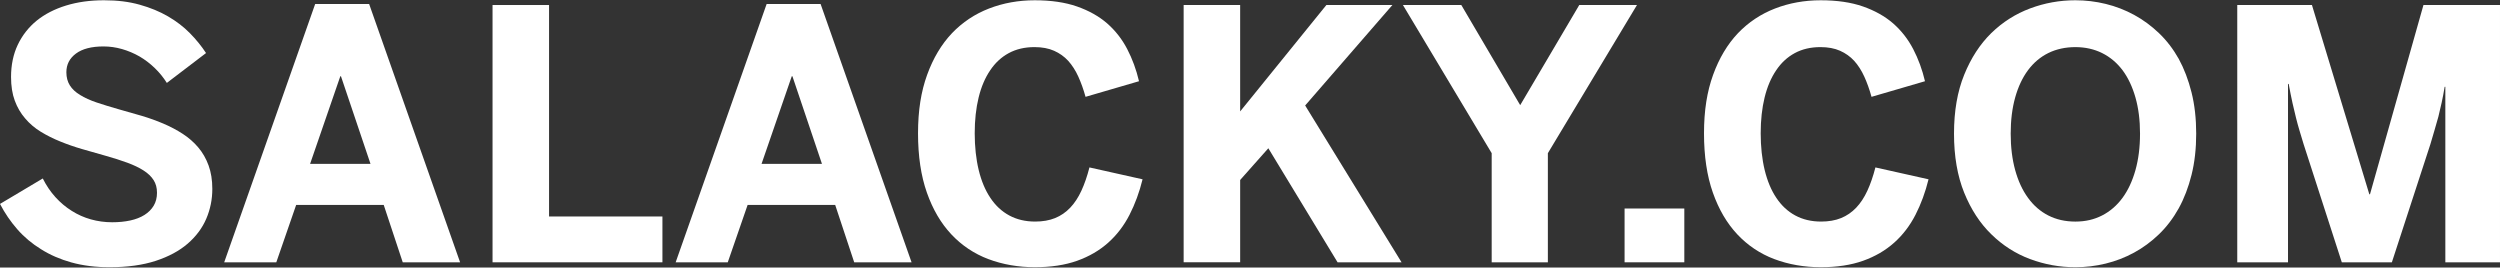 <?xml version="1.0" encoding="UTF-8"?>
<svg id="Layer_1" xmlns="http://www.w3.org/2000/svg" version="1.1" viewBox="0 0 2834.65 303.31">
  <rect x="0" y="0" width="2834.65" height="303.31" fill="#333333" stroke="none"/>
  <!-- Generator: Adobe Illustrator 29.1.0, SVG Export Plug-In . SVG Version: 2.1.0 Build 142)  -->
  <defs>
    <style>
      .st0 {
        fill: #fff;
      }
    </style>
  </defs>
  <path class="st0" d="M81.12,297.62c-12.89-3.59-24.41-8.6-34.54-15.01-10.26-6.29-19.24-13.82-26.94-22.61-7.7-8.79-14.24-18.38-19.64-28.78l48.49-28.86c3.98,7.95,8.76,15.01,14.34,21.17s11.77,11.35,18.57,15.59c6.67,4.23,13.89,7.44,21.65,9.62s15.81,3.27,24.15,3.27c7.44,0,14.27-.67,20.49-2.02s11.58-3.43,16.07-6.25,7.99-6.32,10.49-10.49,3.75-9.08,3.75-14.72-1.28-10.3-3.85-14.34-6.35-7.66-11.35-10.87c-5-3.21-11.16-6.16-18.47-8.85s-15.78-5.39-25.4-8.08c-8.72-2.44-17.38-4.91-25.98-7.41-8.6-2.5-16.81-5.36-24.63-8.56-7.95-3.21-15.33-6.9-22.13-11.07-6.8-4.17-12.7-9.2-17.7-15.11-5-5.77-8.92-12.48-11.74-20.11-2.82-7.63-4.23-16.58-4.23-26.84,0-13.6,2.53-25.75,7.6-36.47,5.07-10.71,12.22-19.85,21.46-27.42,9.24-7.44,20.33-13.15,33.29-17.13C87.82,2.29,102.12.3,117.78.3s28.51,1.67,40.51,5c11.99,3.34,22.74,7.76,32.23,13.28,9.49,5.52,17.77,11.87,24.82,19.05s13.15,14.69,18.28,22.52l-44.45,33.87c-3.85-6.16-8.43-11.8-13.76-16.93s-11.07-9.49-17.22-13.09c-6.29-3.59-12.89-6.38-19.82-8.37-6.93-1.99-13.92-2.98-20.97-2.98-13.6,0-24.02,2.69-31.27,8.08s-10.87,12.44-10.87,21.17c0,5.77,1.32,10.74,3.94,14.91,2.63,4.17,6.51,7.79,11.64,10.87,5.13,3.21,11.42,6.06,18.86,8.56s15.91,5.1,25.4,7.79c8.47,2.31,17,4.75,25.59,7.31,8.6,2.56,16.81,5.52,24.63,8.85,7.82,3.34,15.11,7.18,21.84,11.55,6.74,4.36,12.6,9.49,17.61,15.39s8.92,12.73,11.74,20.49c2.82,7.76,4.23,16.65,4.23,26.65,0,11.8-2.28,23.03-6.83,33.68-4.55,10.65-11.58,20.08-21.07,28.29-9.49,8.21-21.59,14.72-36.27,19.53-14.69,4.81-32.17,7.22-52.44,7.22-15.78,0-30.12-1.8-43.01-5.39v.02Z"/>
  <path class="st0" d="M357.36,4.54h61.19l103.14,292.88h-65.04l-21.55-65.04h-99.3l-22.51,65.04h-59.08L357.36,4.54ZM420.1,185.81l-33.48-99.3h-.77l-34.25,99.3h68.51-.01Z"/>
  <path class="st0" d="M558.47,5.69h64.08v239.77h128.55v51.96h-192.63V5.69Z"/>
  <path class="st0" d="M869.26,4.54h61.19l103.14,292.88h-65.04l-21.55-65.04h-99.3l-22.51,65.04h-59.08L869.26,4.54ZM931.99,185.81l-33.48-99.3h-.77l-34.25,99.3h68.51-.01Z"/>
  <path class="st0" d="M1120.58,293.77c-16.16-6.16-30.15-15.52-41.95-28.1-11.8-12.57-21.04-28.35-27.71-47.34-6.67-18.99-10.01-41.37-10.01-67.16s3.43-47.37,10.3-66.29c6.86-18.92,16.26-34.67,28.19-47.24,11.93-12.44,25.95-21.78,42.05-28,16.1-6.22,33.39-9.33,51.86-9.33s34.41,2.34,47.82,7.02c13.41,4.68,24.79,11.07,34.16,19.15,9.37,8.21,16.97,17.93,22.8,29.15,5.84,11.23,10.3,23.38,13.37,36.47l-60.62,17.7c-2.31-8.34-5.04-15.97-8.18-22.9s-6.96-12.89-11.45-17.9c-4.49-4.88-9.85-8.69-16.07-11.45-6.22-2.76-13.63-4.14-22.23-4.14-11.03,0-20.75,2.28-29.15,6.83-8.4,4.55-15.43,11.07-21.07,19.53-5.77,8.47-10.14,18.73-13.09,30.79s-4.43,25.59-4.43,40.6,1.51,29.28,4.52,41.66,7.41,22.87,13.18,31.46c5.77,8.72,12.92,15.39,21.46,20.01,8.53,4.62,18.31,6.93,29.35,6.93,8.6,0,16.13-1.32,22.61-3.95,6.48-2.63,12.22-6.57,17.22-11.83,4.87-5.13,9.08-11.51,12.6-19.15,3.53-7.63,6.58-16.45,9.14-26.46l60.23,13.47c-3.59,14.63-8.53,28.06-14.82,40.32-6.29,12.25-14.3,22.74-24.05,31.46-9.88,8.85-21.65,15.72-35.31,20.59s-29.67,7.31-48.01,7.31-36.56-3.08-52.73-9.24l.02.03Z"/>
  <path class="st0" d="M1342.08,5.69h64.08v120.66l97.76-120.66h74.86l-98.91,113.92,109.3,177.81h-72.55l-78.51-129.32-31.94,35.98v93.33h-64.08V5.69h-.01Z"/>
  <path class="st0" d="M1691.36,173.69L1590.72,5.69h66.2l66.77,113.54,66.97-113.54h65.43l-101.03,167.99v123.74h-63.7v-123.74h0Z"/>
  <path class="st0" d="M1842.04,236.42h67.74v61h-67.74v-61h0Z"/>
  <path class="st0" d="M2011.77,293.77c-16.16-6.16-30.15-15.52-41.95-28.1-11.8-12.57-21.04-28.35-27.71-47.34-6.67-18.99-10.01-41.37-10.01-67.16s3.43-47.37,10.3-66.29c6.86-18.92,16.26-34.67,28.19-47.24,11.93-12.44,25.95-21.78,42.05-28,16.1-6.22,33.39-9.33,51.86-9.33s34.41,2.34,47.82,7.02c13.41,4.68,24.79,11.07,34.16,19.15,9.36,8.21,16.97,17.93,22.8,29.15,5.84,11.23,10.3,23.38,13.37,36.47l-60.62,17.7c-2.31-8.34-5.03-15.97-8.18-22.9-3.14-6.93-6.96-12.89-11.45-17.9-4.49-4.88-9.85-8.69-16.07-11.45-6.22-2.76-13.63-4.14-22.23-4.14-11.03,0-20.75,2.28-29.15,6.83-8.4,4.55-15.43,11.07-21.07,19.53-5.77,8.47-10.13,18.73-13.09,30.79-2.95,12.06-4.43,25.59-4.43,40.6s1.51,29.28,4.52,41.66c3.02,12.38,7.41,22.87,13.18,31.46,5.77,8.72,12.93,15.39,21.46,20.01,8.53,4.62,18.31,6.93,29.34,6.93,8.6,0,16.13-1.32,22.61-3.95,6.48-2.63,12.22-6.57,17.22-11.83,4.87-5.13,9.08-11.51,12.6-19.15,3.53-7.63,6.57-16.45,9.14-26.46l60.23,13.47c-3.59,14.63-8.53,28.06-14.82,40.32-6.29,12.25-14.3,22.74-24.05,31.46-9.88,8.85-21.65,15.72-35.31,20.59-13.66,4.87-29.67,7.31-48.01,7.31s-36.56-3.08-52.73-9.24l.03.03Z"/>
  <path class="st0" d="M2301.88,293.77c-16.49-6.16-31.14-15.52-43.97-28.1-12.83-12.44-23.09-28.16-30.79-47.15-7.7-18.99-11.55-41.31-11.55-66.97s3.85-47.79,11.55-66.78,17.96-34.77,30.79-47.34c12.83-12.44,27.49-21.74,43.97-27.9s33.58-9.24,51.28-9.24c11.68,0,23.16,1.38,34.45,4.14,11.29,2.76,22,6.9,32.14,12.41,10.14,5.52,19.53,12.41,28.19,20.69,8.66,8.27,16.13,17.99,22.42,29.15,6.16,11.29,11,23.99,14.53,38.1s5.29,29.7,5.29,46.76-1.76,32.65-5.29,46.76c-3.53,14.11-8.37,26.75-14.53,37.91-6.29,11.29-13.76,21.1-22.42,29.44s-18.06,15.27-28.19,20.78c-10.14,5.52-20.85,9.65-32.14,12.41-11.29,2.76-22.77,4.14-34.45,4.14-17.7,0-34.8-3.08-51.28-9.24v.03ZM2383.47,244.31c9.04-4.62,16.77-11.29,23.19-20.01,6.29-8.6,11.16-19.05,14.63-31.37,3.46-12.32,5.2-26.11,5.2-41.37s-1.73-28.96-5.2-41.08-8.34-22.42-14.63-30.89c-6.41-8.47-14.15-14.95-23.19-19.44-9.04-4.49-19.15-6.73-30.31-6.73s-21.65,2.24-30.69,6.73c-9.05,4.49-16.71,10.97-23,19.44s-11.13,18.76-14.53,30.89c-3.4,12.12-5.1,25.82-5.1,41.08s1.7,29.06,5.1,41.37c3.4,12.32,8.24,22.77,14.53,31.37,6.29,8.72,13.95,15.39,23,20.01,9.04,4.62,19.27,6.93,30.69,6.93s21.27-2.31,30.31-6.93Z"/>
  <path class="st0" d="M2536.75,5.69h84.67l65.04,214.56h.77l60.62-214.56h86.79v291.73h-61.97V98.45h-.77c-1.03,6.29-2.15,12.22-3.37,17.8-1.22,5.58-2.47,10.94-3.75,16.07-1.41,5.26-2.89,10.42-4.43,15.49s-3.08,10.3-4.62,15.68l-43.68,133.93h-56.77l-43.3-133.93c-1.67-5.52-3.21-10.62-4.62-15.3-1.41-4.68-2.76-9.59-4.04-14.72-1.28-5-2.6-10.55-3.94-16.65s-2.79-13.31-4.33-21.65h-.77v202.25h-57.54V5.69h.01Z"/>
</svg>